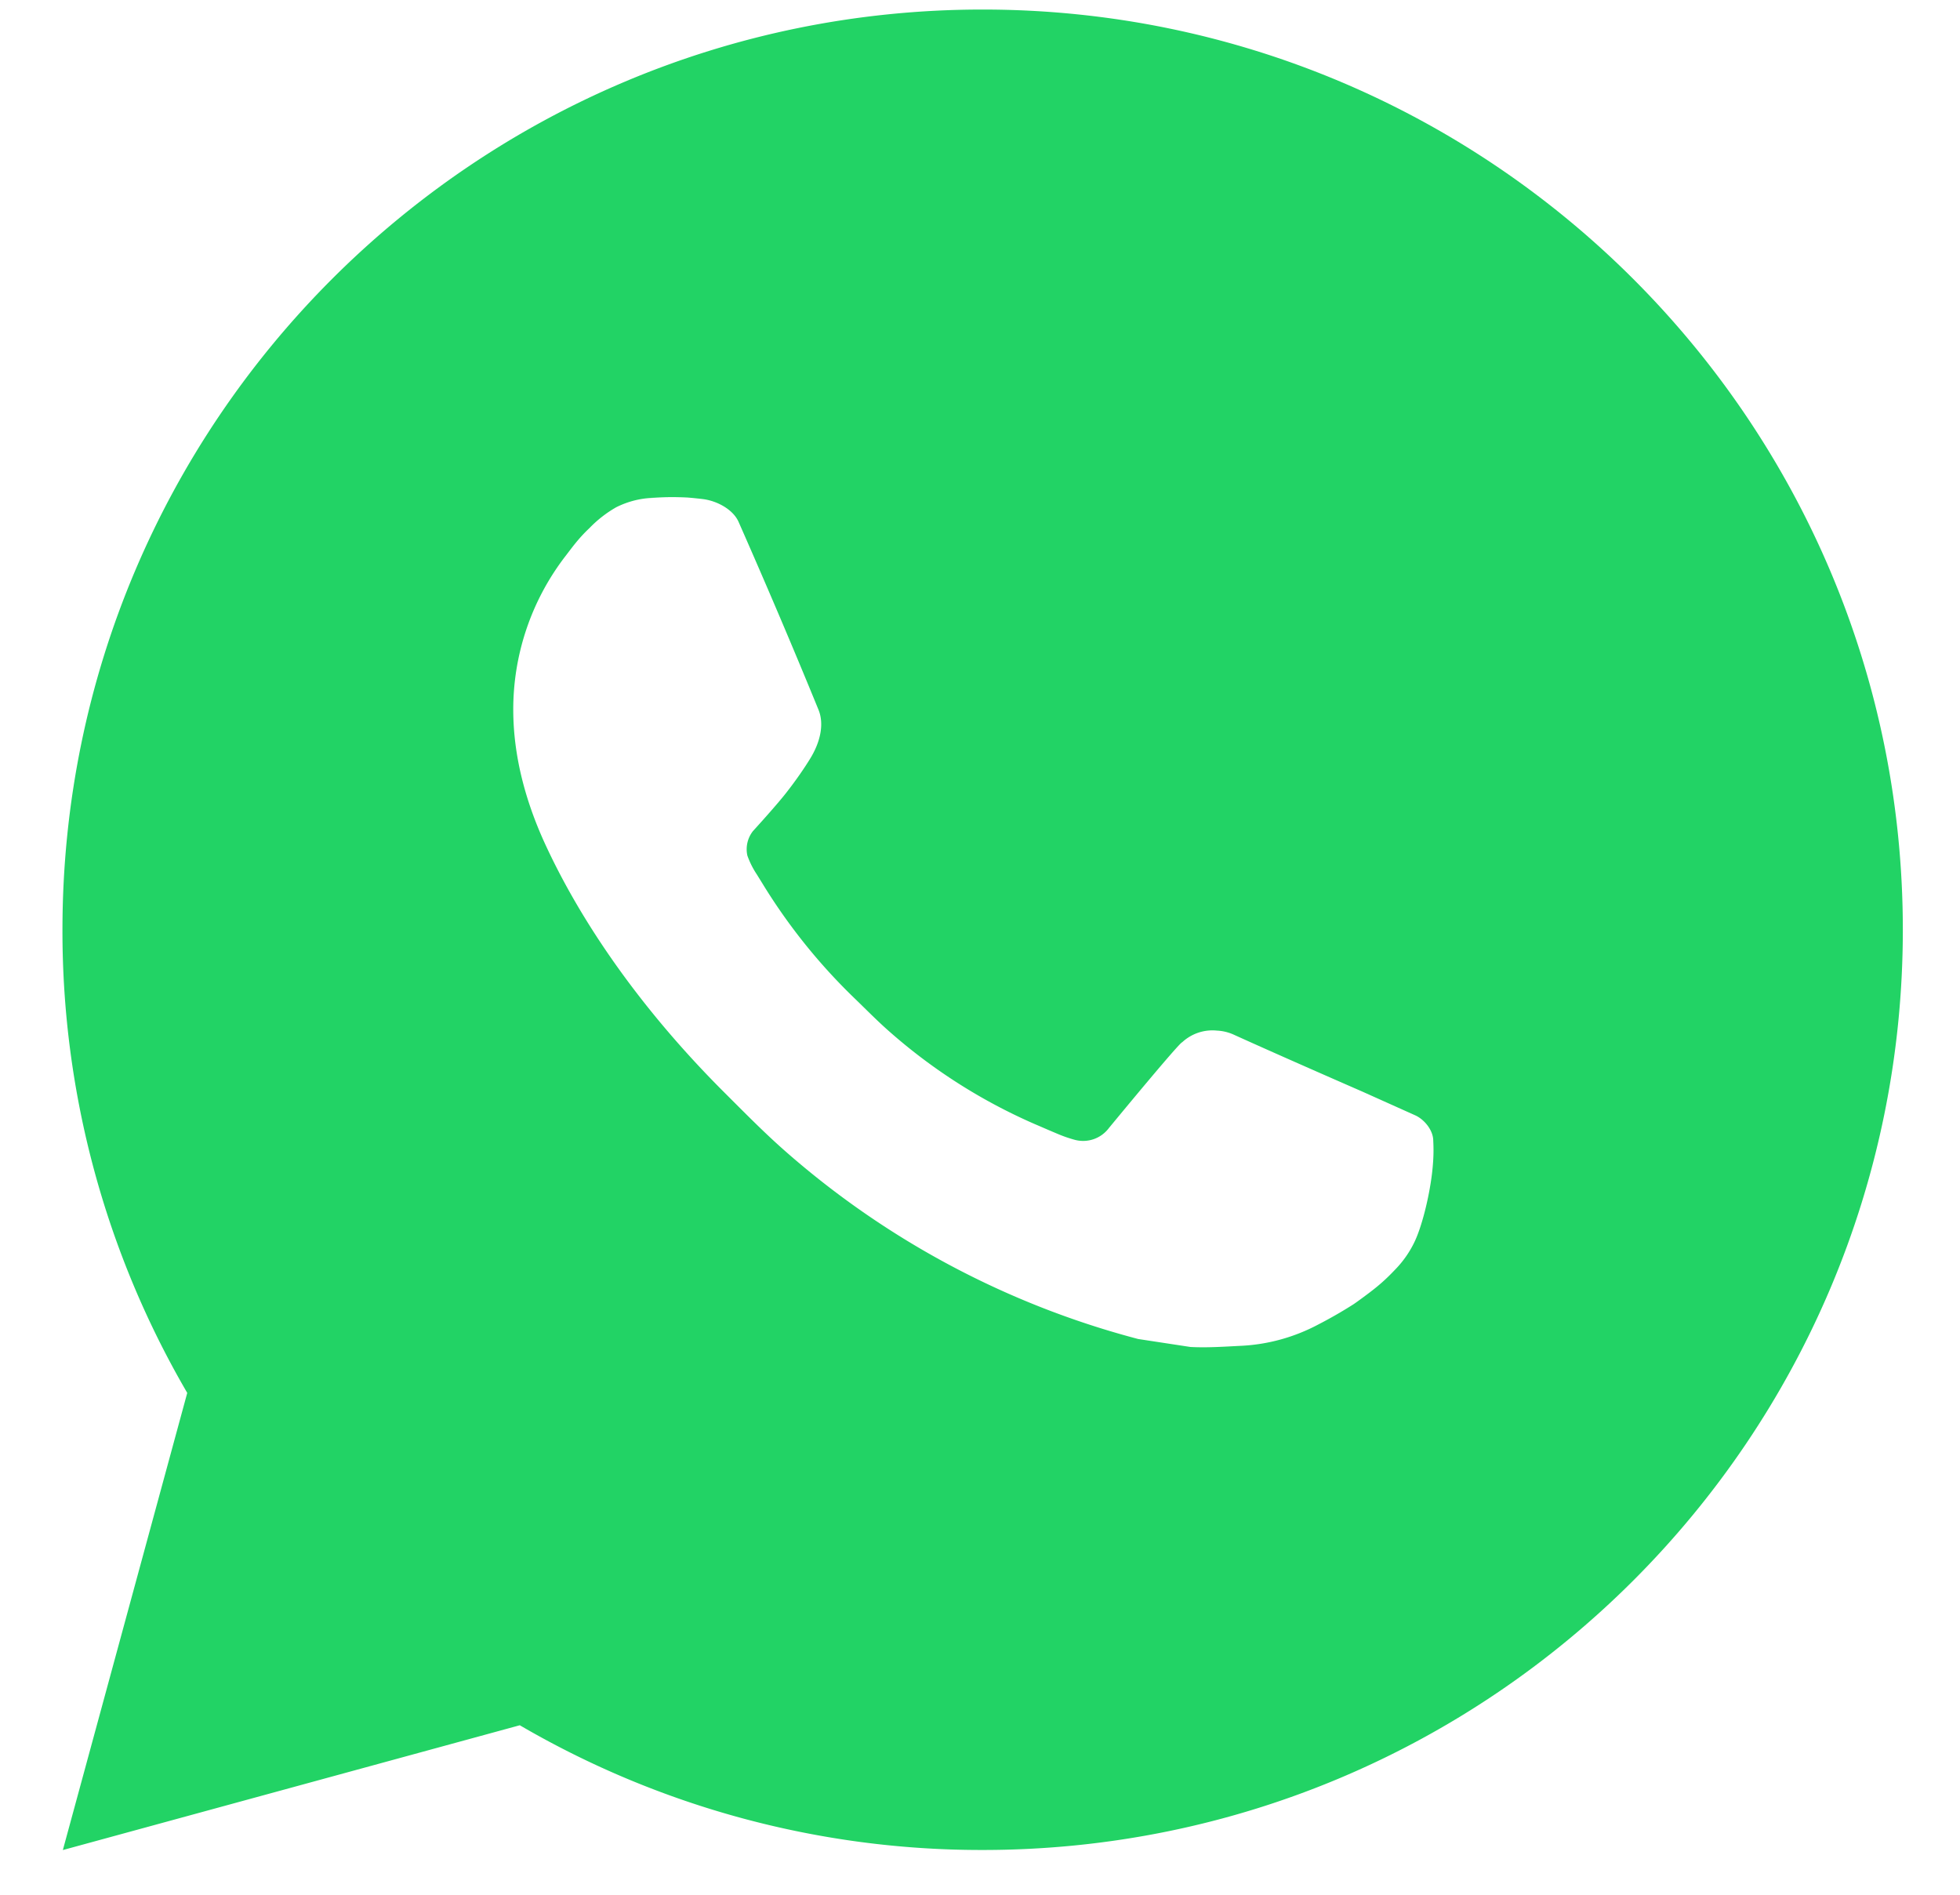 <svg width="30" height="29" fill="none" xmlns="http://www.w3.org/2000/svg"><path d="M15.04.146c7.78 0 14.085 6.305 14.085 14.084 0 7.78-6.305 14.085-14.084 14.085a14.02 14.02 0 0 1-7.085-1.909l-6.994 1.91 1.904-6.997a14.019 14.019 0 0 1-1.91-7.088C.956 6.451 7.262.146 15.041.146Zm-4.8 7.464-.281.012c-.182.01-.36.059-.524.14a1.821 1.821 0 0 0-.414.322c-.169.159-.265.297-.368.43a3.845 3.845 0 0 0-.797 2.364c.003.69.183 1.362.465 1.99.576 1.27 1.524 2.616 2.775 3.862.301.3.597.602.915.882a13.307 13.307 0 0 0 5.409 2.882l.8.122c.26.014.52-.005.783-.018.41-.021.81-.132 1.173-.325a6.78 6.78 0 0 0 .54-.31s.06-.04.176-.127c.19-.14.307-.24.464-.406.117-.12.219-.263.296-.425.11-.23.22-.668.265-1.032.034-.28.024-.431.02-.526-.006-.15-.131-.307-.268-.373l-.82-.368s-1.225-.534-1.974-.874a.7.7 0 0 0-.248-.058.68.68 0 0 0-.533.179c-.007-.003-.101.077-1.12 1.311a.493.493 0 0 1-.518.183 2.016 2.016 0 0 1-.269-.093c-.174-.073-.235-.101-.355-.152a8.486 8.486 0 0 1-2.218-1.413c-.177-.155-.342-.323-.511-.487a8.866 8.866 0 0 1-1.437-1.786l-.083-.134a1.303 1.303 0 0 1-.144-.288.451.451 0 0 1 .086-.374s.342-.374.502-.577c.155-.197.286-.389.37-.526.166-.267.218-.542.131-.754-.394-.964-.803-1.923-1.223-2.875-.083-.189-.329-.324-.553-.35a6.247 6.247 0 0 0-.228-.023 4.769 4.769 0 0 0-.568.005l.285-.01Z" fill="#22D365"/></svg>